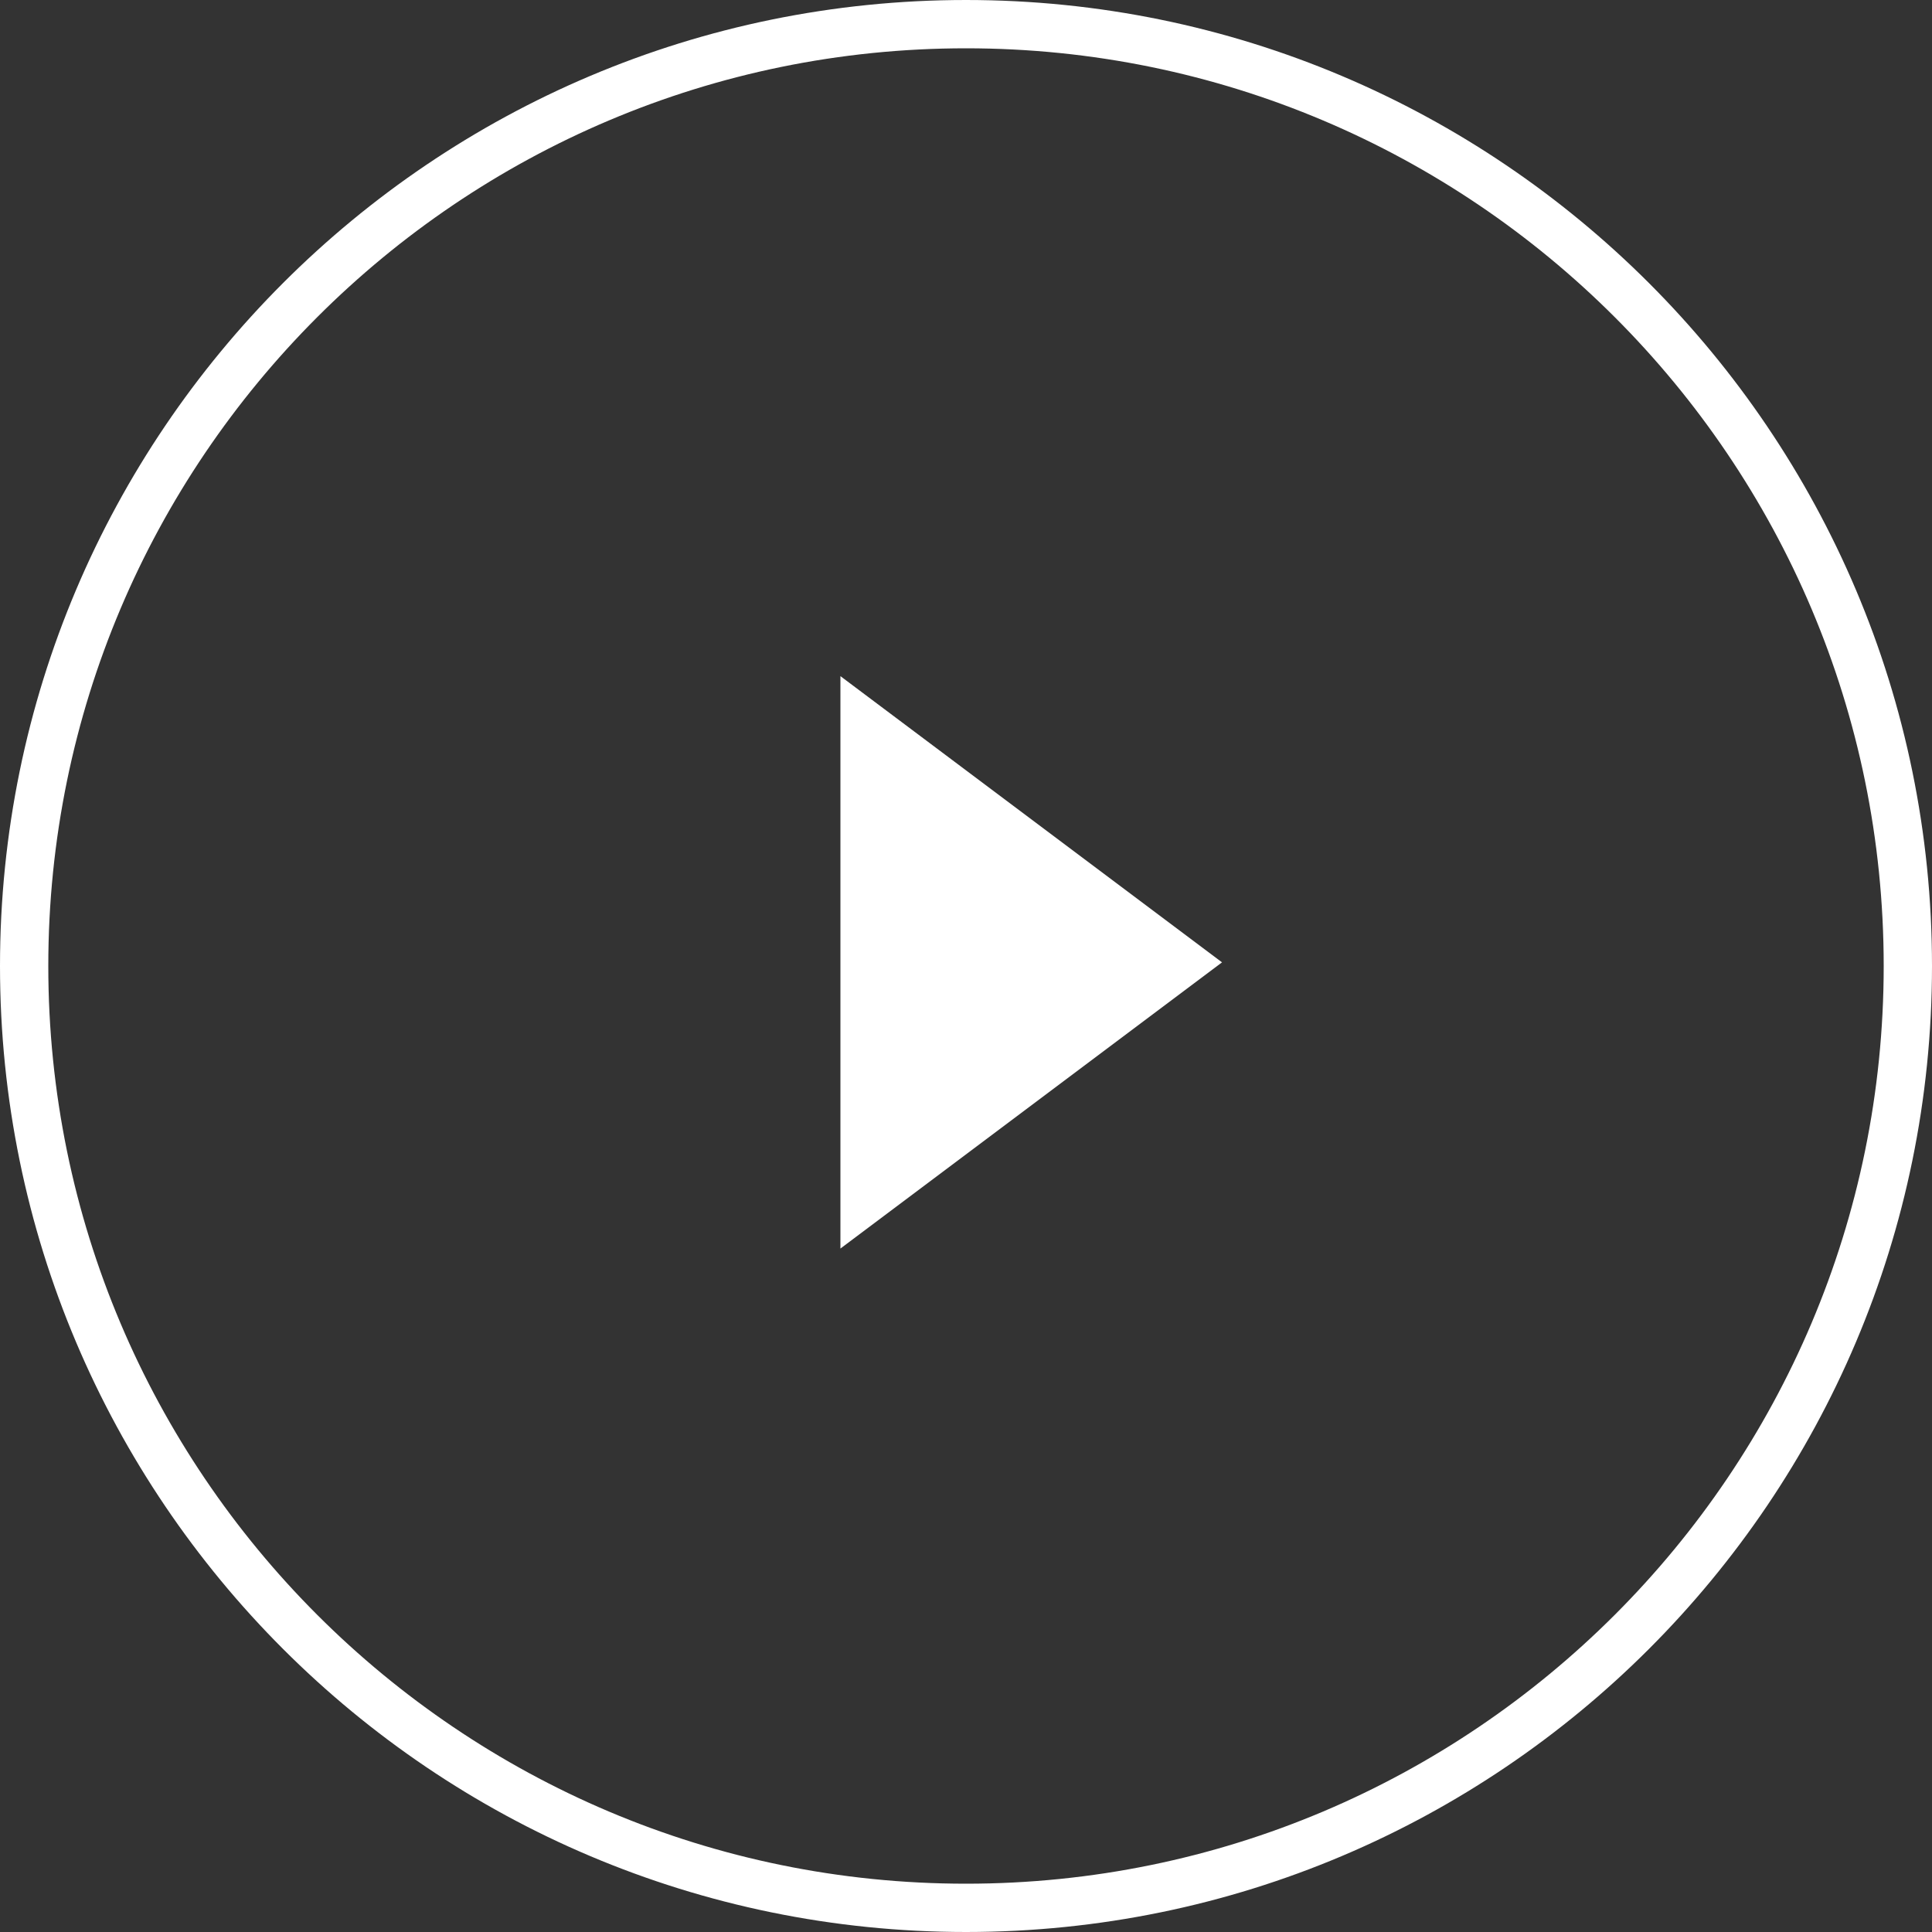<svg width="64" height="64" viewBox="0 0 64 64" fill="none" xmlns="http://www.w3.org/2000/svg">
<rect x="0" y="0" width="64" height="64" fill="#333333" stroke="none"/>
<path d="M0.8 32C0.8 14.778 14.778 0.8 32 0.8C49.222 0.8 63.2 14.778 63.2 32C63.2 49.222 49.222 63.2 32 63.2C14.778 63.2 0.8 49.222 0.8 32Z" stroke="white" stroke-width="1.6"/>
<path d="M27.84 41.36L40.481 31.879L27.84 22.398V41.36Z" fill="white"/>
</svg>
